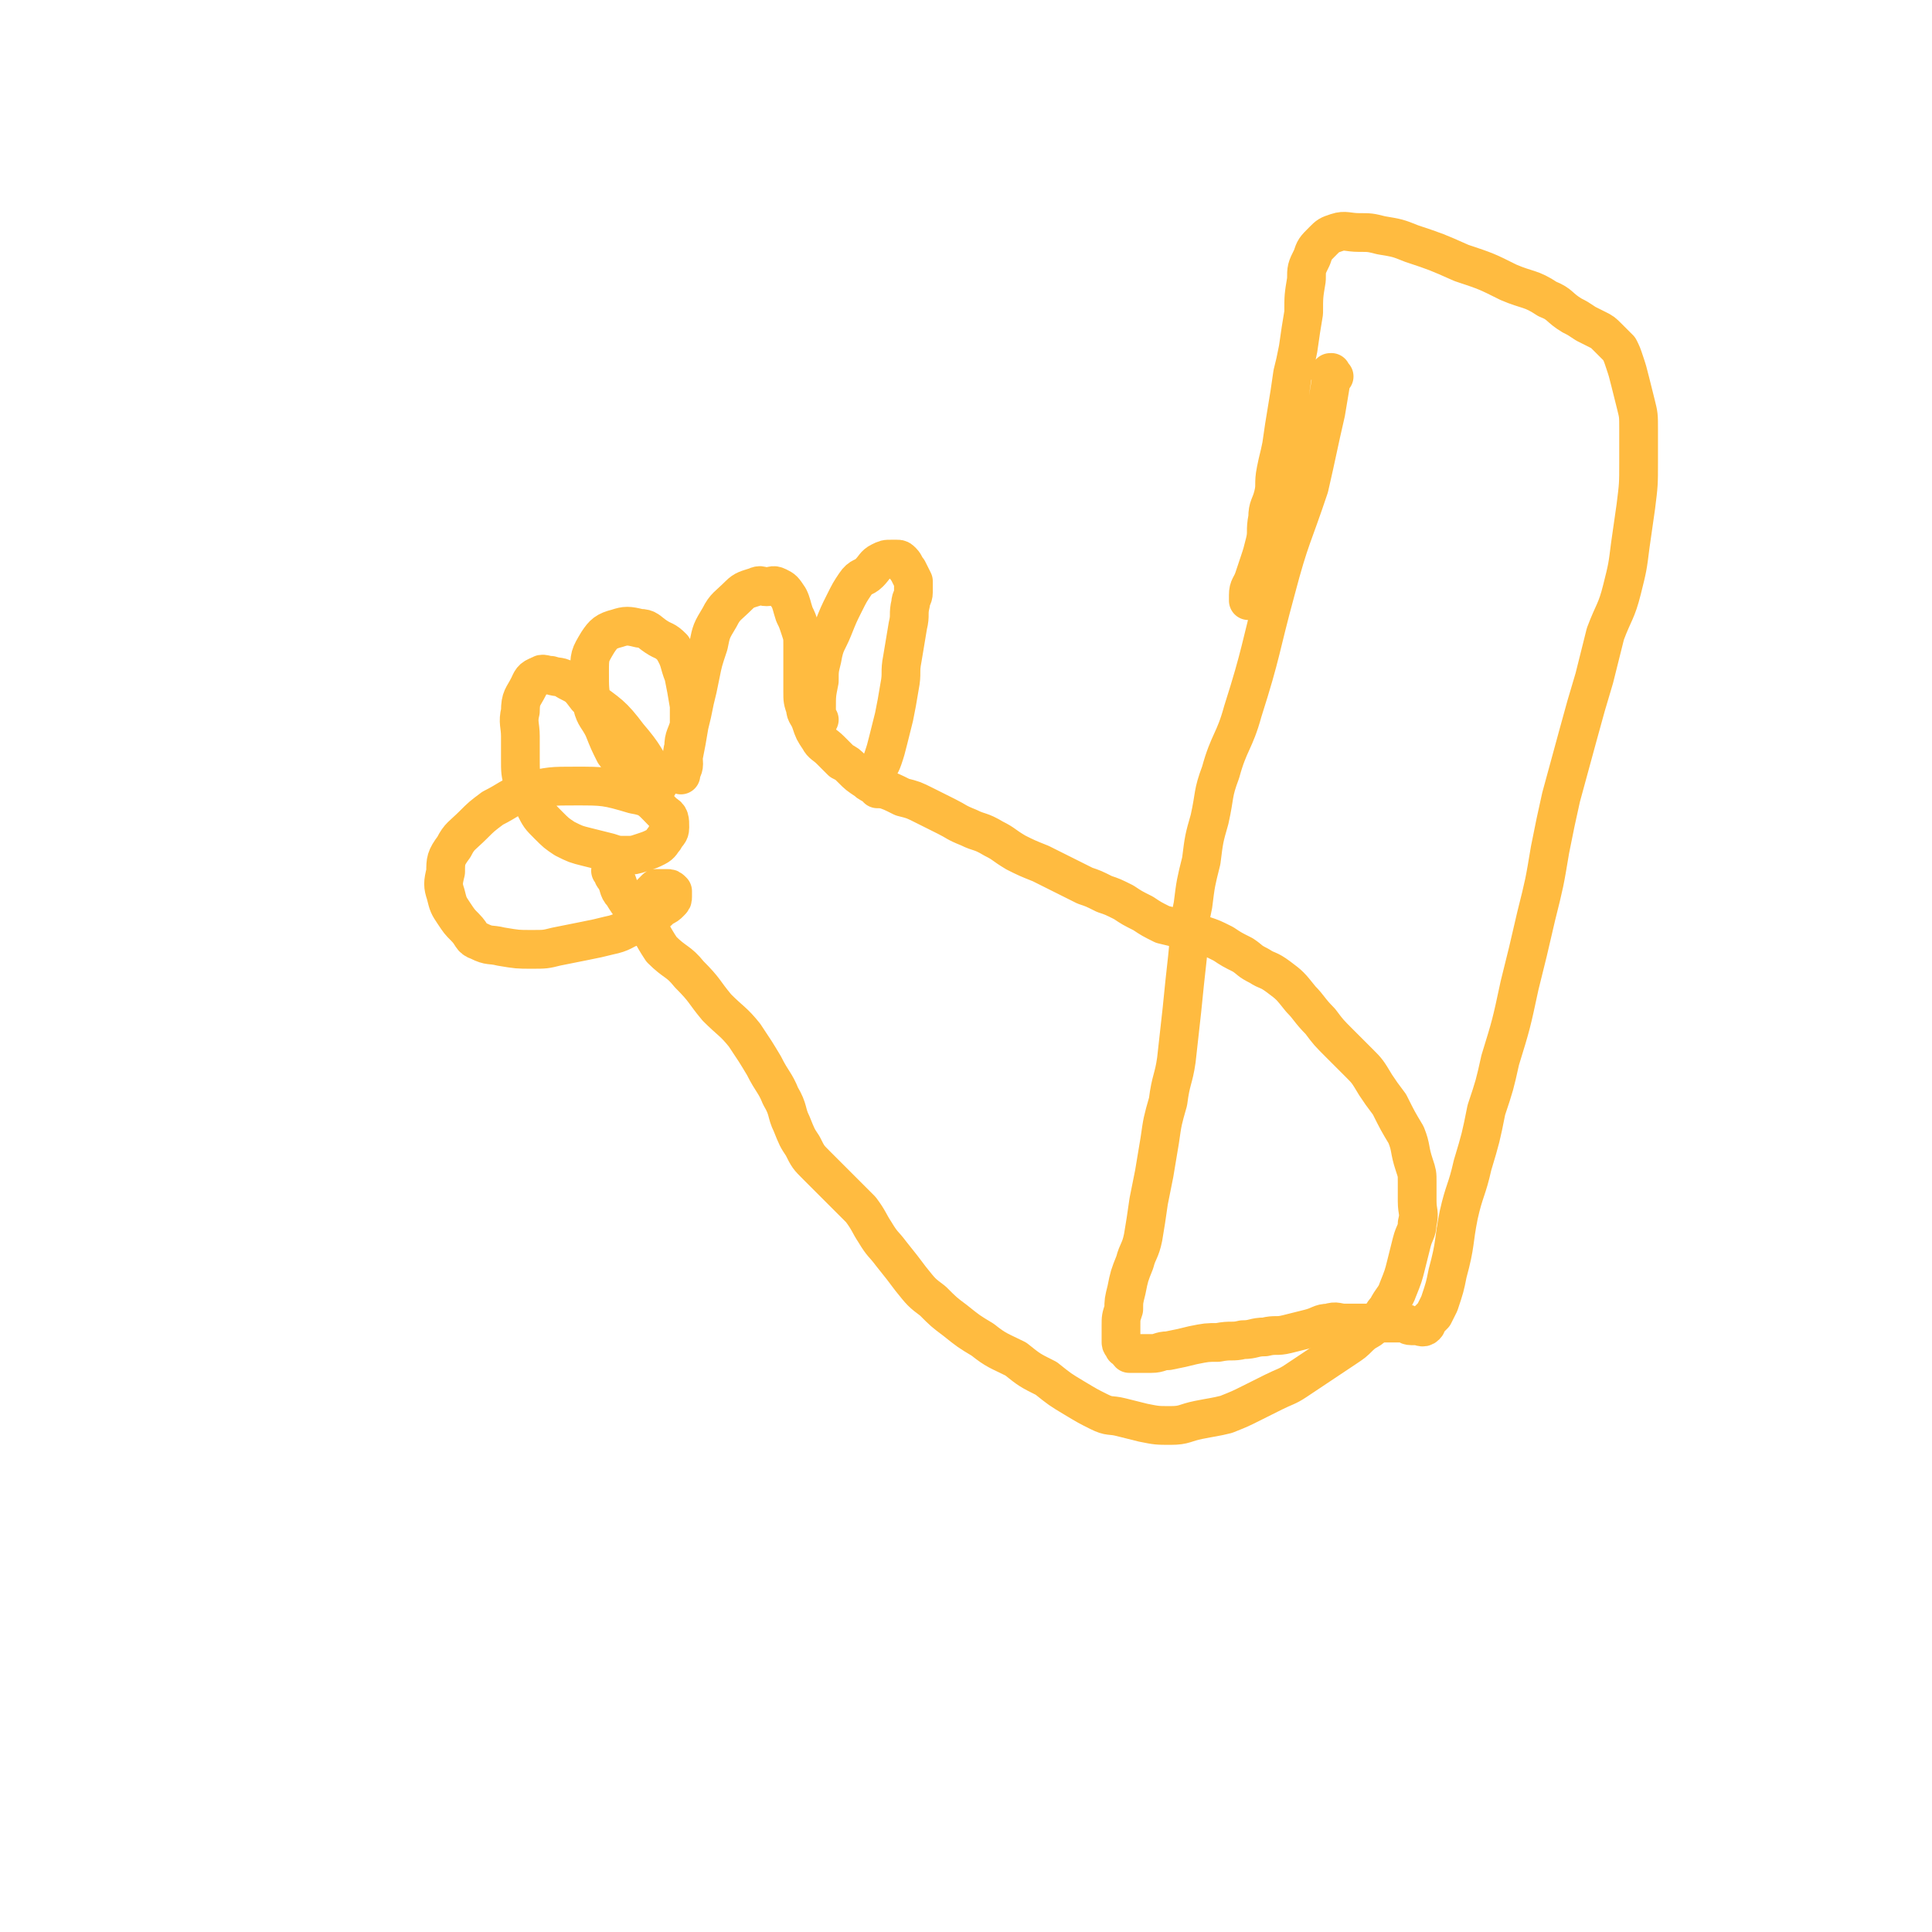 <svg viewBox='0 0 698 698' version='1.1' xmlns='http://www.w3.org/2000/svg' xmlns:xlink='http://www.w3.org/1999/xlink'><g fill='none' stroke='#FFBB40' stroke-width='14' stroke-linecap='round' stroke-linejoin='round'><path d='M222,316c-1,-1 -1,-1 -1,-1 -1,-1 0,0 0,0 0,0 0,0 0,0 1,1 0,1 1,2 2,3 1,4 3,6 3,5 3,4 6,8 5,6 4,6 8,12 5,5 6,4 10,9 6,6 5,6 10,12 5,5 6,5 10,10 4,6 4,6 7,11 3,6 4,6 6,11 3,5 2,6 4,10 2,5 2,5 4,8 2,4 2,4 5,7 3,3 3,3 6,6 3,3 3,3 5,5 3,3 3,3 5,5 3,4 3,5 5,8 3,5 3,4 6,8 4,5 4,5 7,9 4,5 4,5 8,8 4,4 4,4 8,7 5,4 5,4 10,7 5,4 6,4 12,7 5,4 5,4 11,7 5,4 5,4 10,7 5,3 5,3 9,5 4,2 4,1 8,2 4,1 4,1 8,2 5,1 5,1 10,1 5,0 5,-1 10,-2 5,-1 6,-1 10,-2 5,-2 5,-2 9,-4 4,-2 4,-2 8,-4 4,-2 5,-2 8,-4 3,-2 3,-2 6,-4 3,-2 3,-2 6,-4 3,-2 3,-2 6,-4 3,-2 3,-2 5,-4 3,-3 4,-2 6,-5 3,-3 2,-3 4,-5 2,-4 3,-4 4,-7 2,-5 2,-5 3,-9 1,-4 1,-4 2,-8 1,-4 2,-4 2,-7 1,-4 0,-4 0,-8 0,-4 0,-4 0,-7 0,-3 0,-3 -1,-6 -2,-6 -1,-6 -3,-11 -3,-5 -3,-5 -6,-11 -3,-4 -3,-4 -5,-7 -3,-5 -3,-5 -6,-8 -4,-4 -4,-4 -7,-7 -4,-4 -4,-4 -7,-8 -4,-4 -4,-5 -7,-8 -4,-5 -4,-5 -8,-8 -4,-3 -4,-2 -7,-4 -4,-2 -3,-2 -6,-4 -4,-2 -4,-2 -7,-4 -4,-2 -4,-2 -7,-3 -3,-1 -3,-1 -6,-2 -5,-1 -5,-1 -9,-2 -4,-2 -4,-2 -7,-4 -4,-2 -4,-2 -7,-4 -4,-2 -4,-2 -7,-3 -4,-2 -4,-2 -7,-3 -4,-2 -4,-2 -8,-4 -4,-2 -4,-2 -8,-4 -5,-2 -5,-2 -9,-4 -5,-3 -4,-3 -8,-5 -5,-3 -5,-2 -9,-4 -5,-2 -4,-2 -8,-4 -4,-2 -4,-2 -8,-4 -4,-2 -4,-2 -8,-3 -4,-2 -4,-2 -7,-3 -3,-2 -4,-1 -6,-3 -3,-2 -3,-2 -5,-4 -2,-2 -2,-2 -4,-3 -2,-2 -2,-2 -4,-4 -2,-2 -3,-2 -4,-4 -2,-3 -2,-3 -3,-6 -1,-3 -2,-3 -2,-5 -1,-3 -1,-3 -1,-6 0,-3 0,-3 0,-6 0,-3 0,-3 0,-6 0,-3 0,-3 0,-5 0,-3 0,-3 -1,-6 -1,-3 -1,-3 -2,-5 -1,-3 -1,-4 -2,-6 -2,-3 -2,-3 -4,-4 -2,-1 -2,0 -4,0 -2,0 -2,-1 -4,0 -3,1 -4,1 -6,3 -4,4 -5,4 -7,8 -3,5 -3,5 -4,10 -2,6 -2,6 -3,11 -1,5 -1,5 -2,9 -1,5 -1,5 -2,9 -1,4 -2,4 -2,8 -1,3 0,3 0,6 0,2 -1,2 -1,4 0,0 0,0 0,0 0,-3 0,-3 1,-7 1,-5 1,-5 2,-11 0,-4 0,-4 0,-7 -1,-6 -1,-6 -2,-11 -2,-5 -1,-5 -4,-10 -3,-3 -3,-2 -6,-4 -3,-2 -3,-3 -6,-3 -4,-1 -5,-1 -8,0 -4,1 -5,2 -7,5 -3,5 -3,5 -3,11 0,6 0,6 1,12 1,4 2,4 4,8 2,5 2,5 4,9 3,4 3,3 6,6 3,3 2,3 5,5 2,1 3,1 4,1 1,0 1,-1 1,-1 -5,-9 -5,-10 -11,-17 -6,-8 -7,-8 -15,-14 -3,-4 -3,-4 -7,-6 -3,-2 -3,-1 -6,-2 -2,0 -3,-1 -4,0 -3,1 -3,2 -4,4 -2,4 -3,4 -3,9 -1,4 0,5 0,9 0,4 0,4 0,8 0,5 0,5 1,9 1,5 2,5 4,8 2,4 2,4 5,7 3,3 3,3 6,5 4,2 4,2 8,3 4,1 4,1 8,2 3,1 3,1 6,1 3,0 3,0 6,-1 3,-1 3,-1 5,-2 2,-1 2,-2 3,-3 1,-2 2,-2 2,-4 0,-3 0,-4 -2,-5 -5,-5 -5,-6 -11,-7 -10,-3 -11,-3 -21,-3 -9,0 -9,0 -18,2 -6,2 -6,3 -12,6 -4,3 -4,3 -7,6 -4,4 -5,4 -7,8 -3,4 -3,5 -3,9 -1,4 -1,5 0,8 1,4 1,4 3,7 2,3 2,3 4,5 3,3 2,4 5,5 4,2 4,1 8,2 6,1 6,1 11,1 5,0 5,0 9,-1 5,-1 5,-1 10,-2 5,-1 5,-1 9,-2 5,-1 5,-2 8,-3 3,-2 4,-1 6,-3 3,-2 3,-2 5,-4 2,-1 2,-1 3,-2 1,-1 1,-1 1,-2 0,-1 0,-1 0,-2 -1,-1 -1,-1 -2,-1 -1,0 -1,0 -2,0 -1,0 -1,0 -2,0 -1,1 -1,1 -2,2 -1,1 -1,1 -1,2 -1,1 -1,1 -1,2 0,1 0,1 0,3 0,1 0,1 0,2 0,1 0,1 0,2 0,0 0,0 0,0 0,0 0,0 0,0 '/><path d='M296,260c-1,-1 -1,-1 -1,-1 -1,-1 0,0 0,0 0,0 0,0 0,0 0,0 0,0 0,0 -1,-1 0,0 0,0 0,0 0,0 0,0 0,-2 0,-2 0,-3 0,-5 0,-5 1,-10 0,-4 0,-4 1,-8 1,-6 2,-6 4,-11 2,-5 2,-5 4,-9 2,-4 2,-4 4,-7 2,-3 3,-2 5,-4 2,-2 2,-3 4,-4 2,-1 2,-1 4,-1 1,0 1,0 2,0 1,0 1,0 2,1 1,1 1,2 2,3 1,2 1,2 2,4 0,2 0,2 0,4 0,2 -1,2 -1,4 -1,4 0,4 -1,8 -1,6 -1,6 -2,12 -1,5 0,5 -1,10 -1,6 -1,6 -2,11 -1,4 -1,4 -2,8 -1,4 -1,4 -2,7 -1,3 -2,3 -2,6 -1,2 0,2 0,4 0,1 0,1 0,1 '/><path d='M482,136c-1,-1 -1,-1 -1,-1 -1,-1 0,0 0,0 0,0 0,0 0,0 0,0 0,-1 0,0 -1,0 0,1 0,2 -1,6 -1,6 -2,12 -3,13 -3,14 -6,27 -6,18 -7,18 -12,37 -6,22 -5,22 -12,44 -3,11 -5,11 -8,22 -3,8 -2,8 -4,17 -2,7 -2,7 -3,15 -2,8 -2,8 -3,16 -2,9 -1,10 -2,19 -1,9 -1,9 -2,19 -1,9 -1,9 -2,18 -1,7 -2,7 -3,15 -2,7 -2,7 -3,14 -1,6 -1,6 -2,12 -1,5 -1,5 -2,10 -1,7 -1,7 -2,13 -1,5 -2,5 -3,9 -2,5 -2,5 -3,10 -1,4 -1,4 -1,7 -1,3 -1,3 -1,6 0,3 0,3 0,5 0,1 0,1 0,1 0,1 1,1 1,2 0,0 0,0 0,0 1,0 1,0 1,0 0,0 0,0 0,0 1,1 0,1 1,2 1,0 1,0 2,0 1,0 1,0 2,0 2,0 2,0 4,0 3,0 3,-1 6,-1 5,-1 5,-1 9,-2 5,-1 5,-1 9,-1 5,-1 5,0 9,-1 4,0 4,-1 8,-1 4,-1 4,0 8,-1 4,-1 4,-1 8,-2 4,-1 4,-2 7,-2 3,-1 3,0 6,0 3,0 3,0 5,0 2,0 2,0 4,0 2,0 2,0 4,0 2,0 2,0 3,0 1,0 1,0 2,0 2,0 2,0 3,0 2,0 1,1 3,1 1,0 1,0 2,0 1,0 2,1 3,0 1,-1 0,-1 1,-2 1,-1 1,-1 2,-2 1,-2 1,-2 2,-4 2,-6 2,-6 3,-11 3,-11 2,-11 4,-21 2,-9 3,-9 5,-18 3,-10 3,-10 5,-20 3,-9 3,-9 5,-18 4,-13 4,-13 7,-27 3,-12 3,-12 6,-25 3,-12 3,-12 5,-24 2,-10 2,-10 4,-19 3,-11 3,-11 6,-22 3,-11 3,-11 6,-21 2,-8 2,-8 4,-16 3,-8 4,-8 6,-16 2,-8 2,-8 3,-16 1,-7 1,-7 2,-14 1,-8 1,-8 1,-16 0,-6 0,-6 0,-12 0,-5 0,-5 -1,-9 -1,-4 -1,-4 -2,-8 -1,-4 -1,-4 -2,-7 -1,-3 -1,-3 -2,-5 -2,-2 -2,-2 -4,-4 -2,-2 -2,-2 -4,-3 -2,-1 -2,-1 -4,-2 -3,-2 -3,-2 -5,-3 -5,-3 -4,-4 -9,-6 -6,-4 -7,-3 -14,-6 -8,-4 -8,-4 -17,-7 -9,-4 -9,-4 -18,-7 -5,-2 -5,-2 -11,-3 -4,-1 -4,-1 -8,-1 -4,0 -5,-1 -8,0 -3,1 -3,1 -5,3 -3,3 -3,3 -4,6 -2,4 -2,4 -2,8 -1,6 -1,6 -1,12 -1,6 -1,6 -2,13 -1,5 -1,5 -2,9 -1,7 -1,7 -2,13 -1,6 -1,6 -2,13 -1,5 -1,4 -2,9 -1,5 0,5 -1,9 -1,4 -2,4 -2,8 -1,5 0,5 -1,9 -1,4 -1,4 -2,7 -1,3 -1,3 -2,6 -1,3 -2,3 -2,6 0,1 0,1 0,2 '/></g>
</svg>